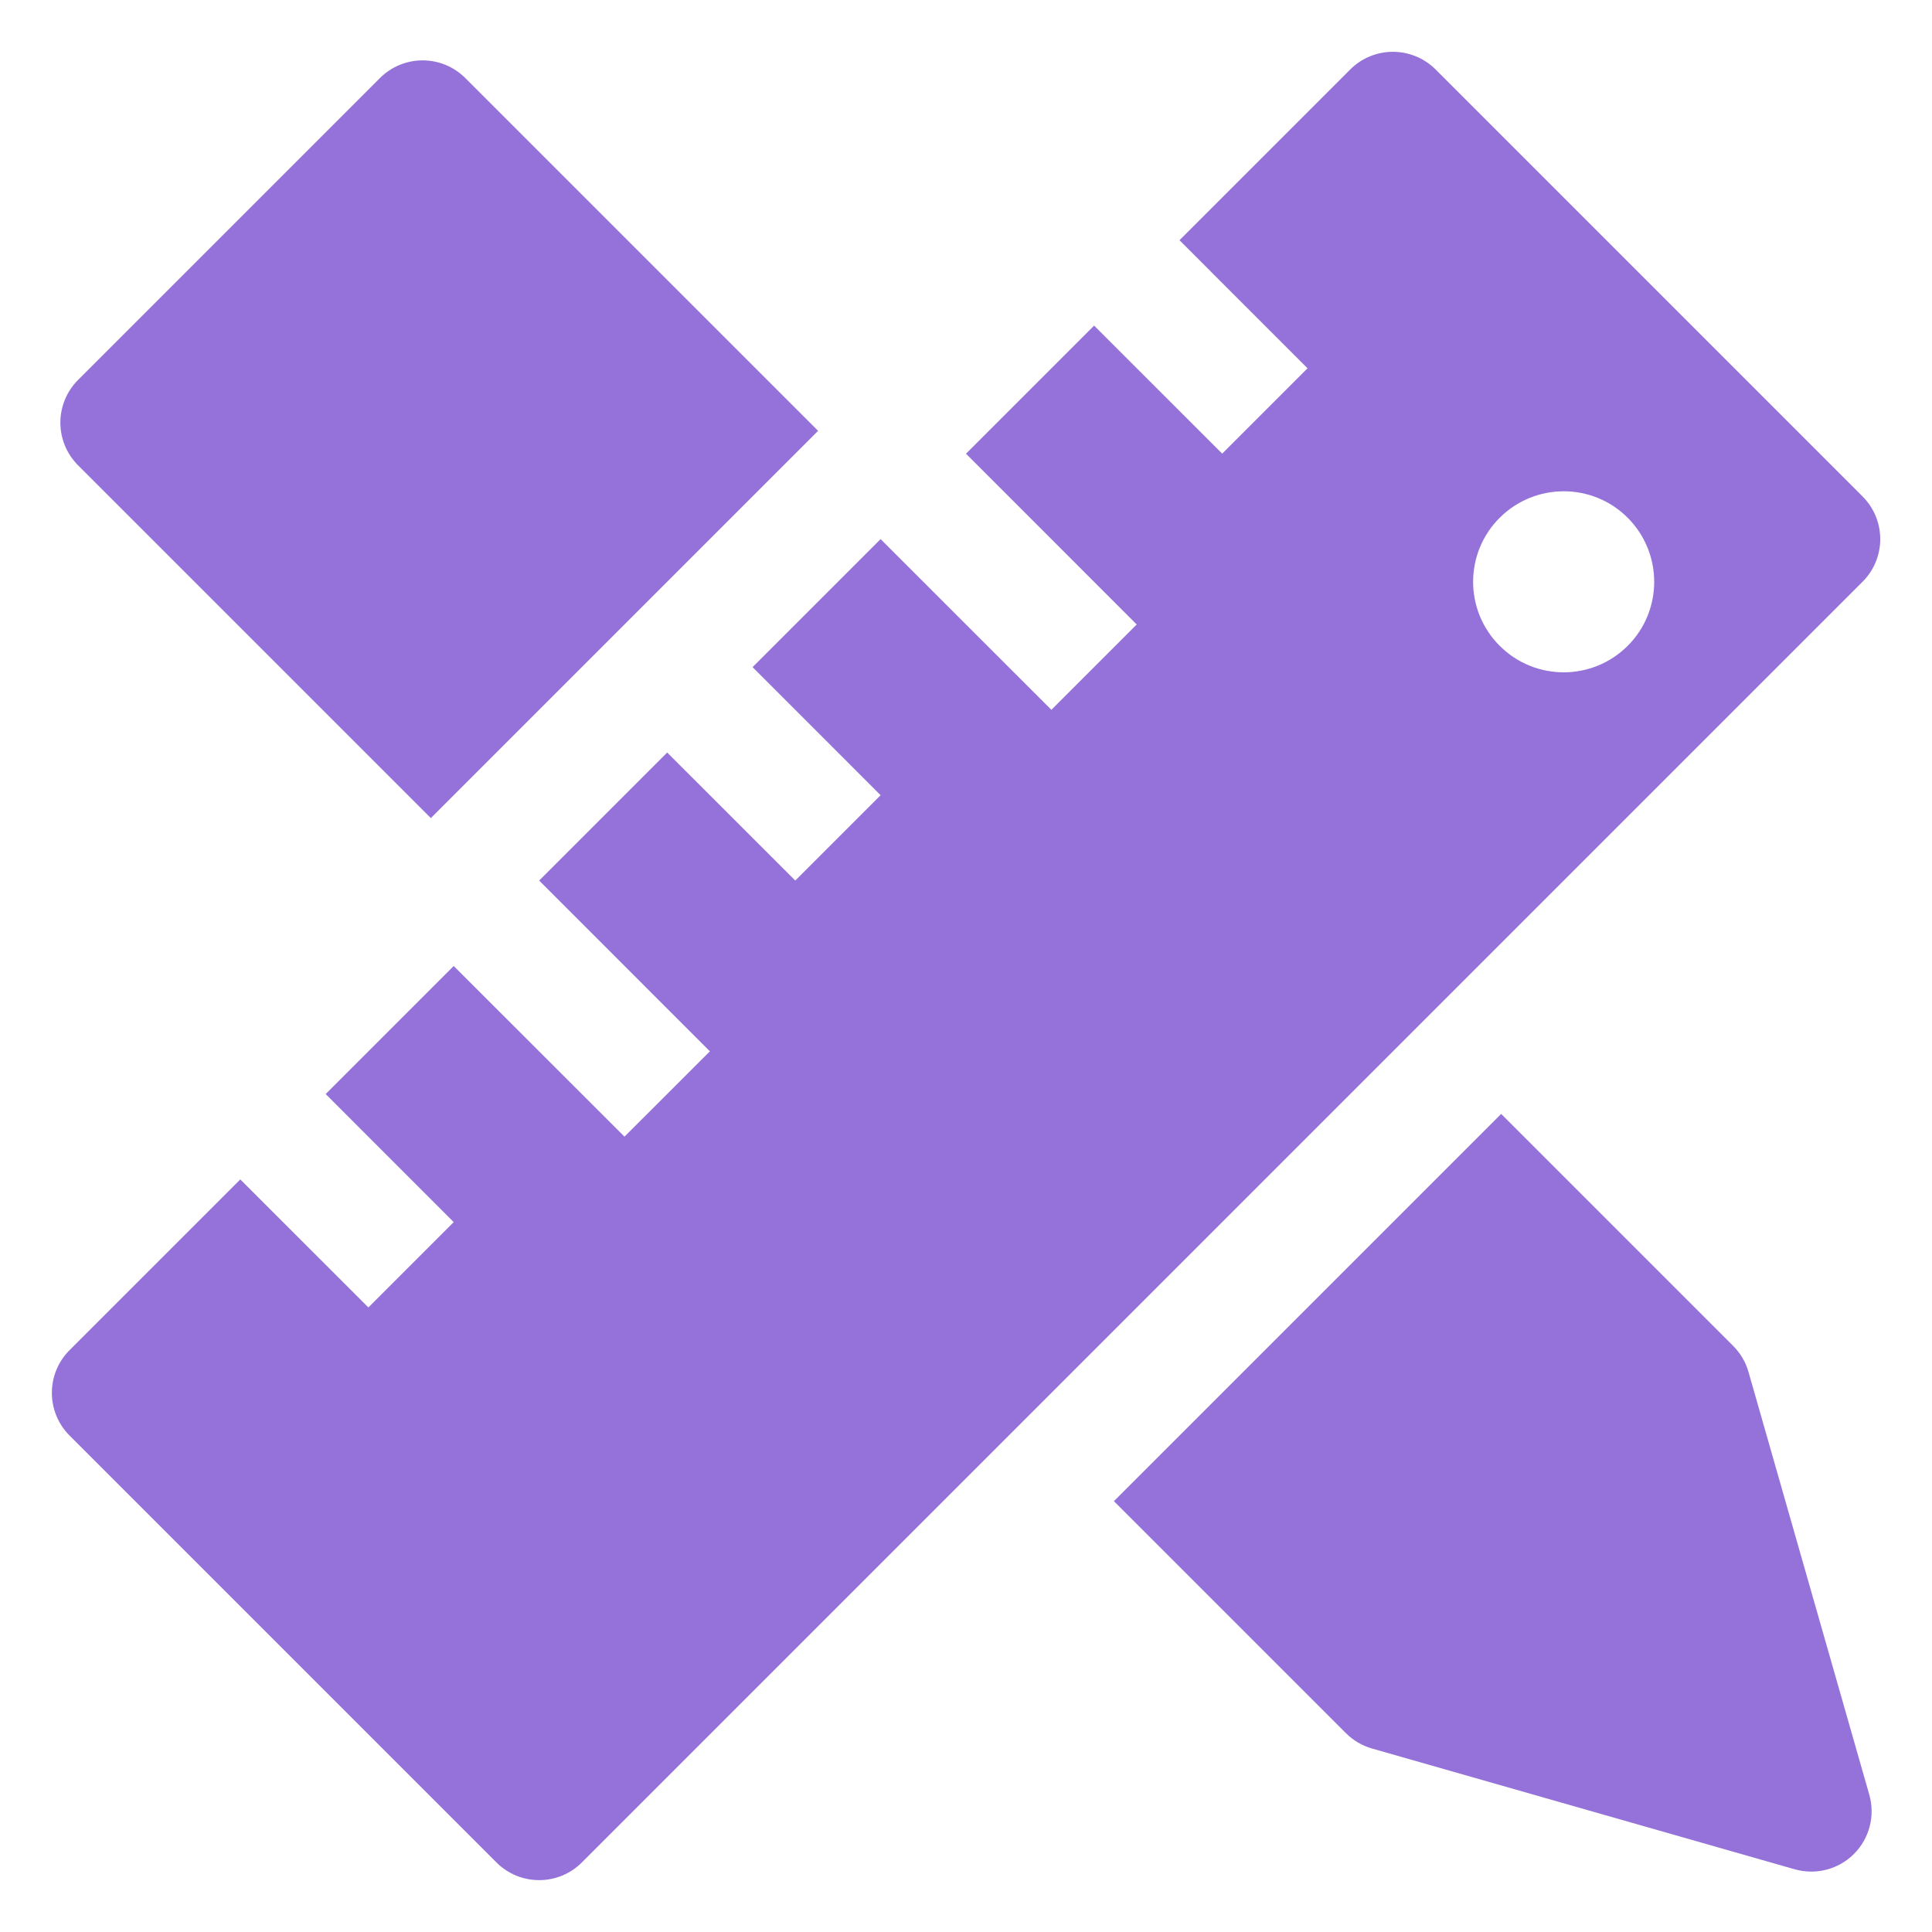<svg xmlns="http://www.w3.org/2000/svg" width="30" height="30" viewBox="0 0 30 30">
  <path fill="#9571DA" fill-rule="evenodd" d="M28.921,7.708 C29.288,8.074 29.288,8.668 28.921,9.034 L9.035,28.92 C8.669,29.286 8.075,29.286 7.709,28.92 L1.08,22.291 C0.714,21.925 0.714,21.331 1.08,20.965 L3.731,18.314 L5.72,20.302 L7.045,18.977 L5.057,16.988 L7.045,15 L9.697,17.65 L11.023,16.325 L8.372,13.673 L10.36,11.685 L12.349,13.673 L13.674,12.348 L11.686,10.359 L13.674,8.371 L16.326,11.022 L17.651,9.697 L15,7.045 L16.989,5.056 L18.978,7.044 L20.303,5.719 L18.315,3.73 L20.966,1.079 C21.332,0.713 21.926,0.713 22.292,1.079 L28.921,7.708 Z M23.287,10.028 C23.836,10.577 24.726,10.577 25.275,10.028 C25.824,9.48 25.823,8.589 25.275,8.04 C24.727,7.491 23.836,7.492 23.287,8.04 C22.737,8.588 22.737,9.479 23.287,10.028 Z M27.151,21.305 L29.026,27.867 C29.12,28.195 29.029,28.547 28.788,28.788 C28.61,28.966 28.371,29.062 28.125,29.062 C28.039,29.062 27.953,29.05 27.867,29.026 L21.305,27.151 C21.152,27.108 21.012,27.025 20.9,26.913 L17.297,23.31 L23.31,17.297 L26.913,20.9 C27.025,21.012 27.108,21.152 27.151,21.305 Z M6.69,12.703 L1.212,7.225 C0.846,6.859 0.846,6.266 1.212,5.9 L5.9,1.212 C6.266,0.846 6.859,0.846 7.225,1.212 L12.703,6.69 L6.69,12.703 Z"/>
</svg>
